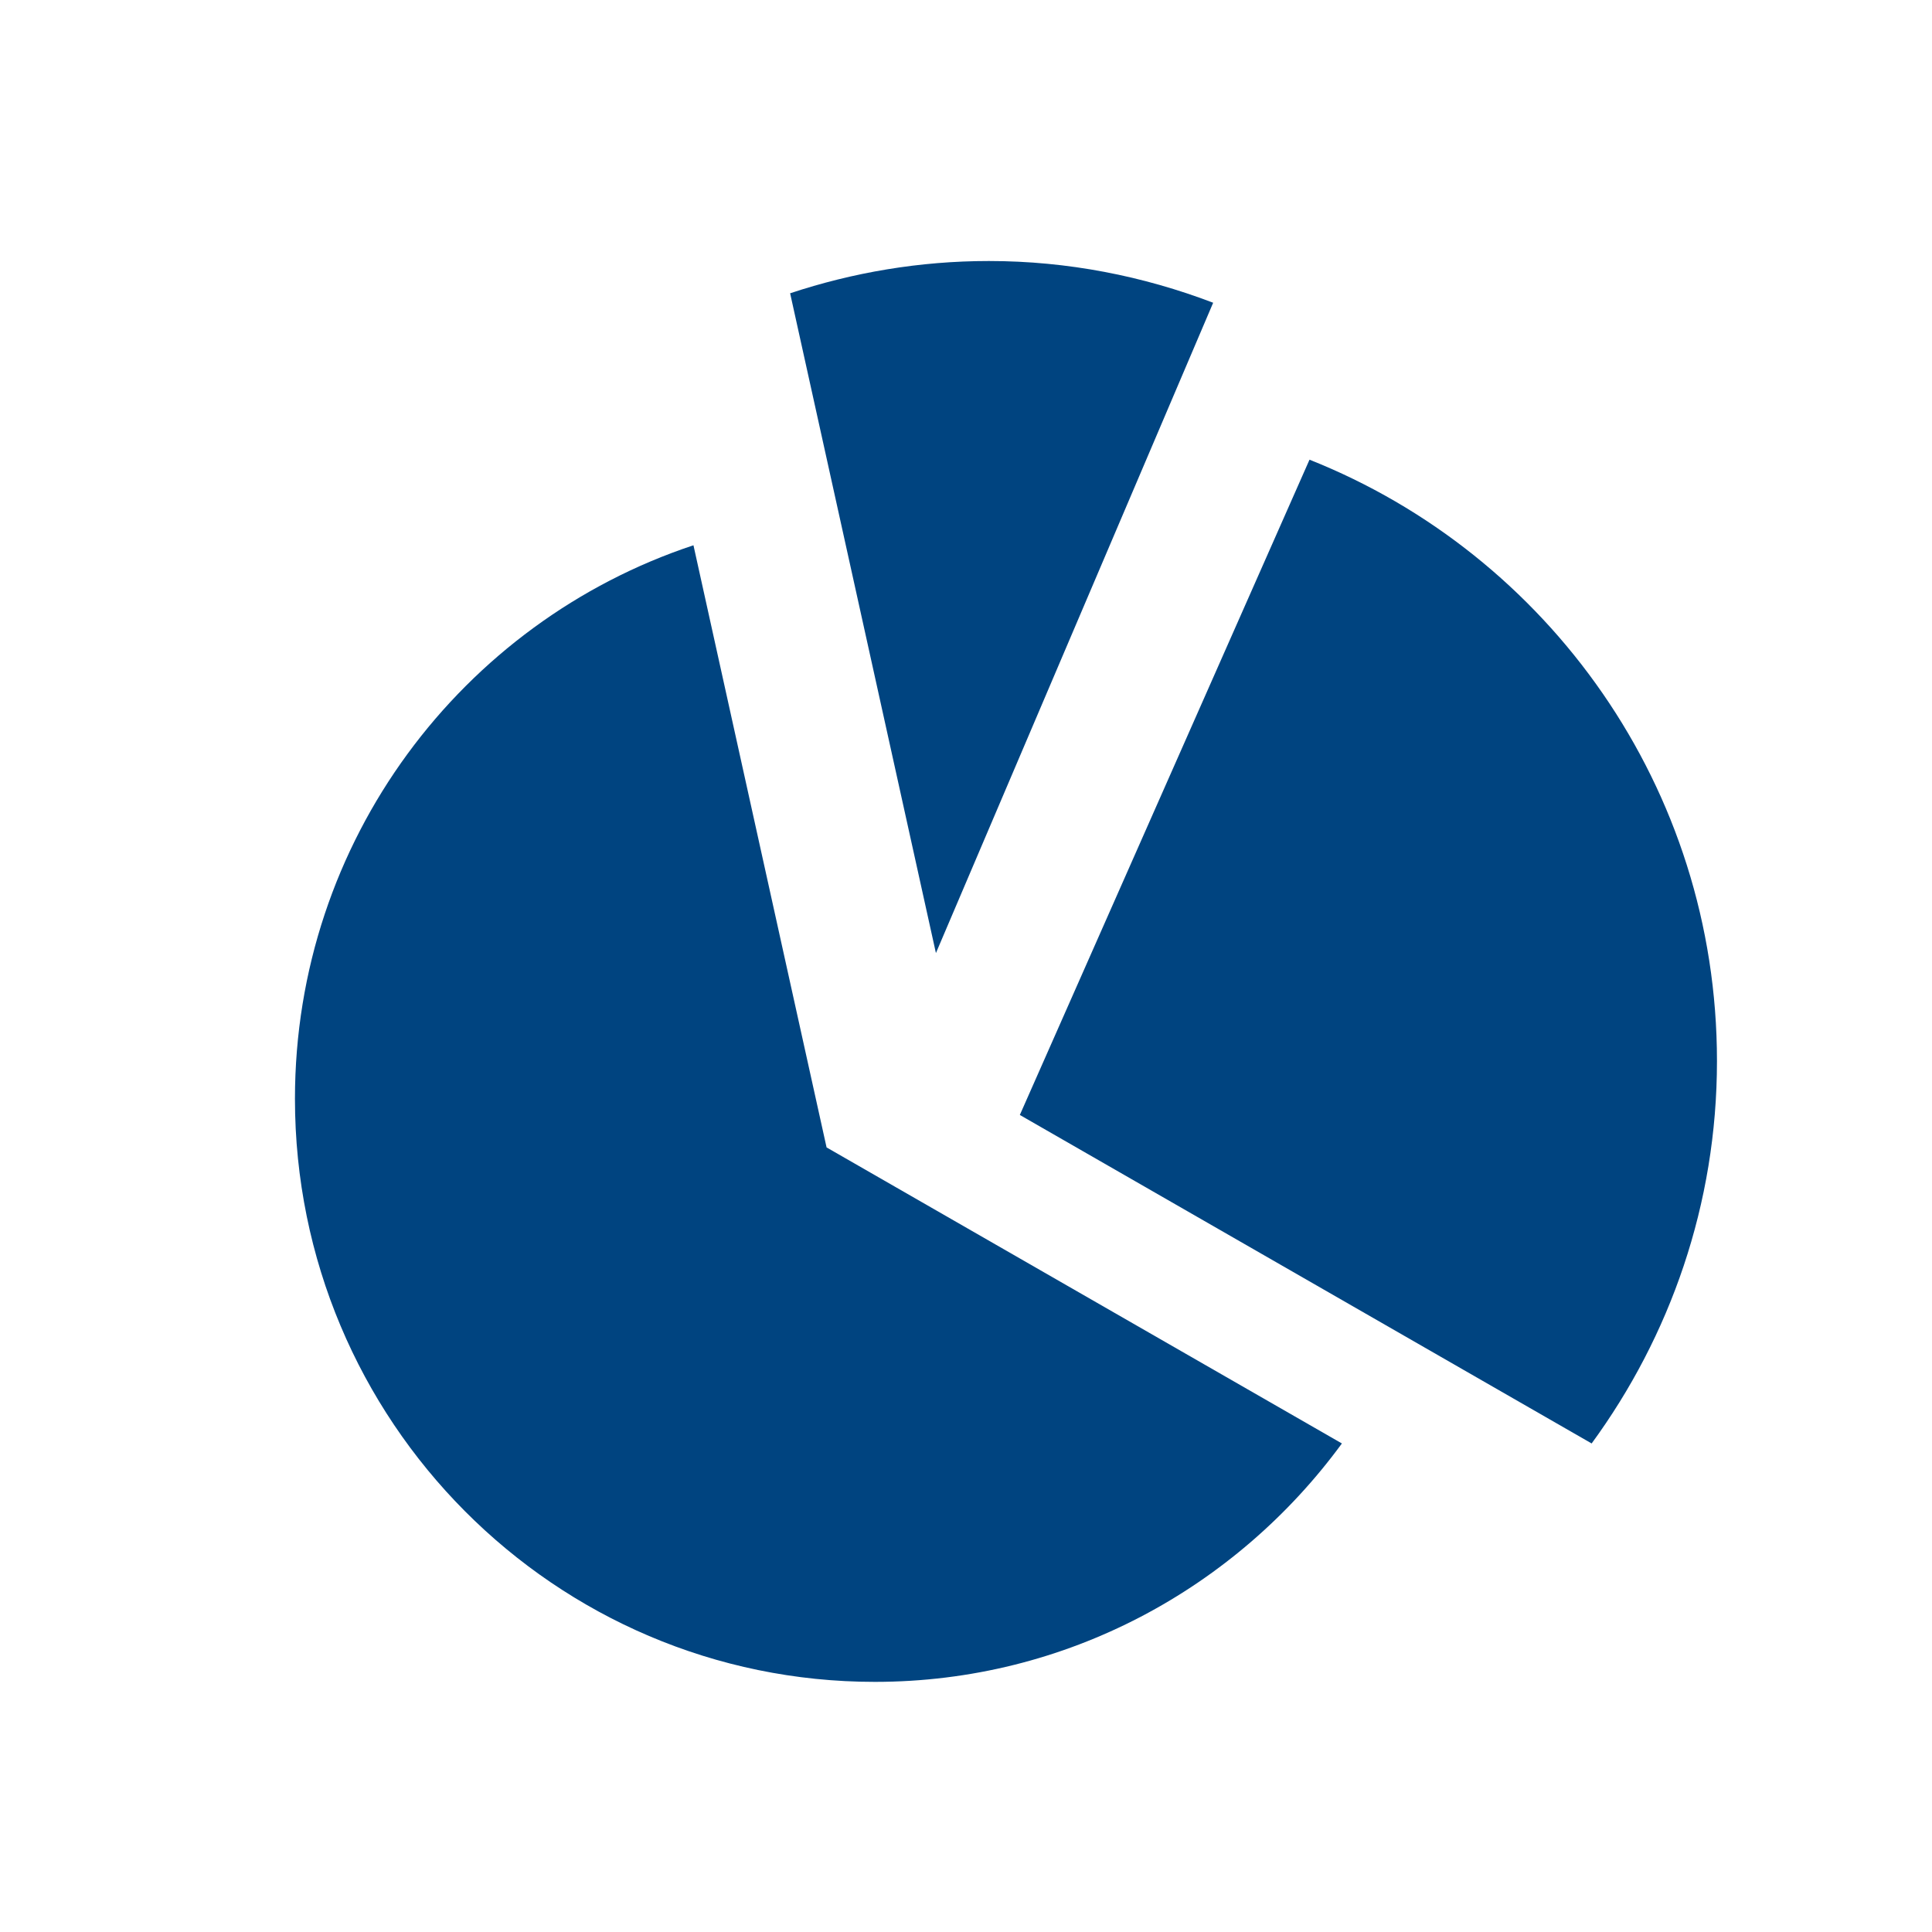 <?xml version="1.0" encoding="UTF-8" standalone="no"?>
<svg width="30px" height="30px" viewBox="0 0 30 30" version="1.1" xmlns="http://www.w3.org/2000/svg" xmlns:xlink="http://www.w3.org/1999/xlink" xmlns:sketch="http://www.bohemiancoding.com/sketch/ns">
    <title>icon-pie</title>
    <description>Created with Sketch (http://www.bohemiancoding.com/sketch)</description>
    <defs></defs>
    <g id="Page-1" stroke="none" stroke-width="1" fill="none" fill-rule="evenodd" sketch:type="MSPage">
        <g id="Nefab_Icons" sketch:type="MSLayerGroup" transform="translate(5, 4)" fill="#004480">
            <path d="M5.768,4.467 C2.176,5.658 -0.42,9.053 -0.42,13.062 C-0.42,18.062 3.612,22.116 8.585,22.116 C11.565,22.116 14.197,20.654 15.837,18.414 L7.835,13.817 L5.768,4.467" id="Fill-1" sketch:type="MSShapeGroup"></path>
            <path d="M13.838,0.701 C12.755,0.288 11.582,0.053 10.355,0.053 C9.277,0.053 8.241,0.232 7.269,0.554 L9.533,10.799 L13.838,0.701" id="Fill-2" sketch:type="MSShapeGroup"></path>
            <path d="M15.334,3.138 L10.836,13.313 L19.715,18.414 C20.933,16.749 21.661,14.699 21.661,12.476 C21.661,8.231 19.036,4.609 15.334,3.138" id="Fill-3" sketch:type="MSShapeGroup"></path>
        </g>
    </g>
</svg>